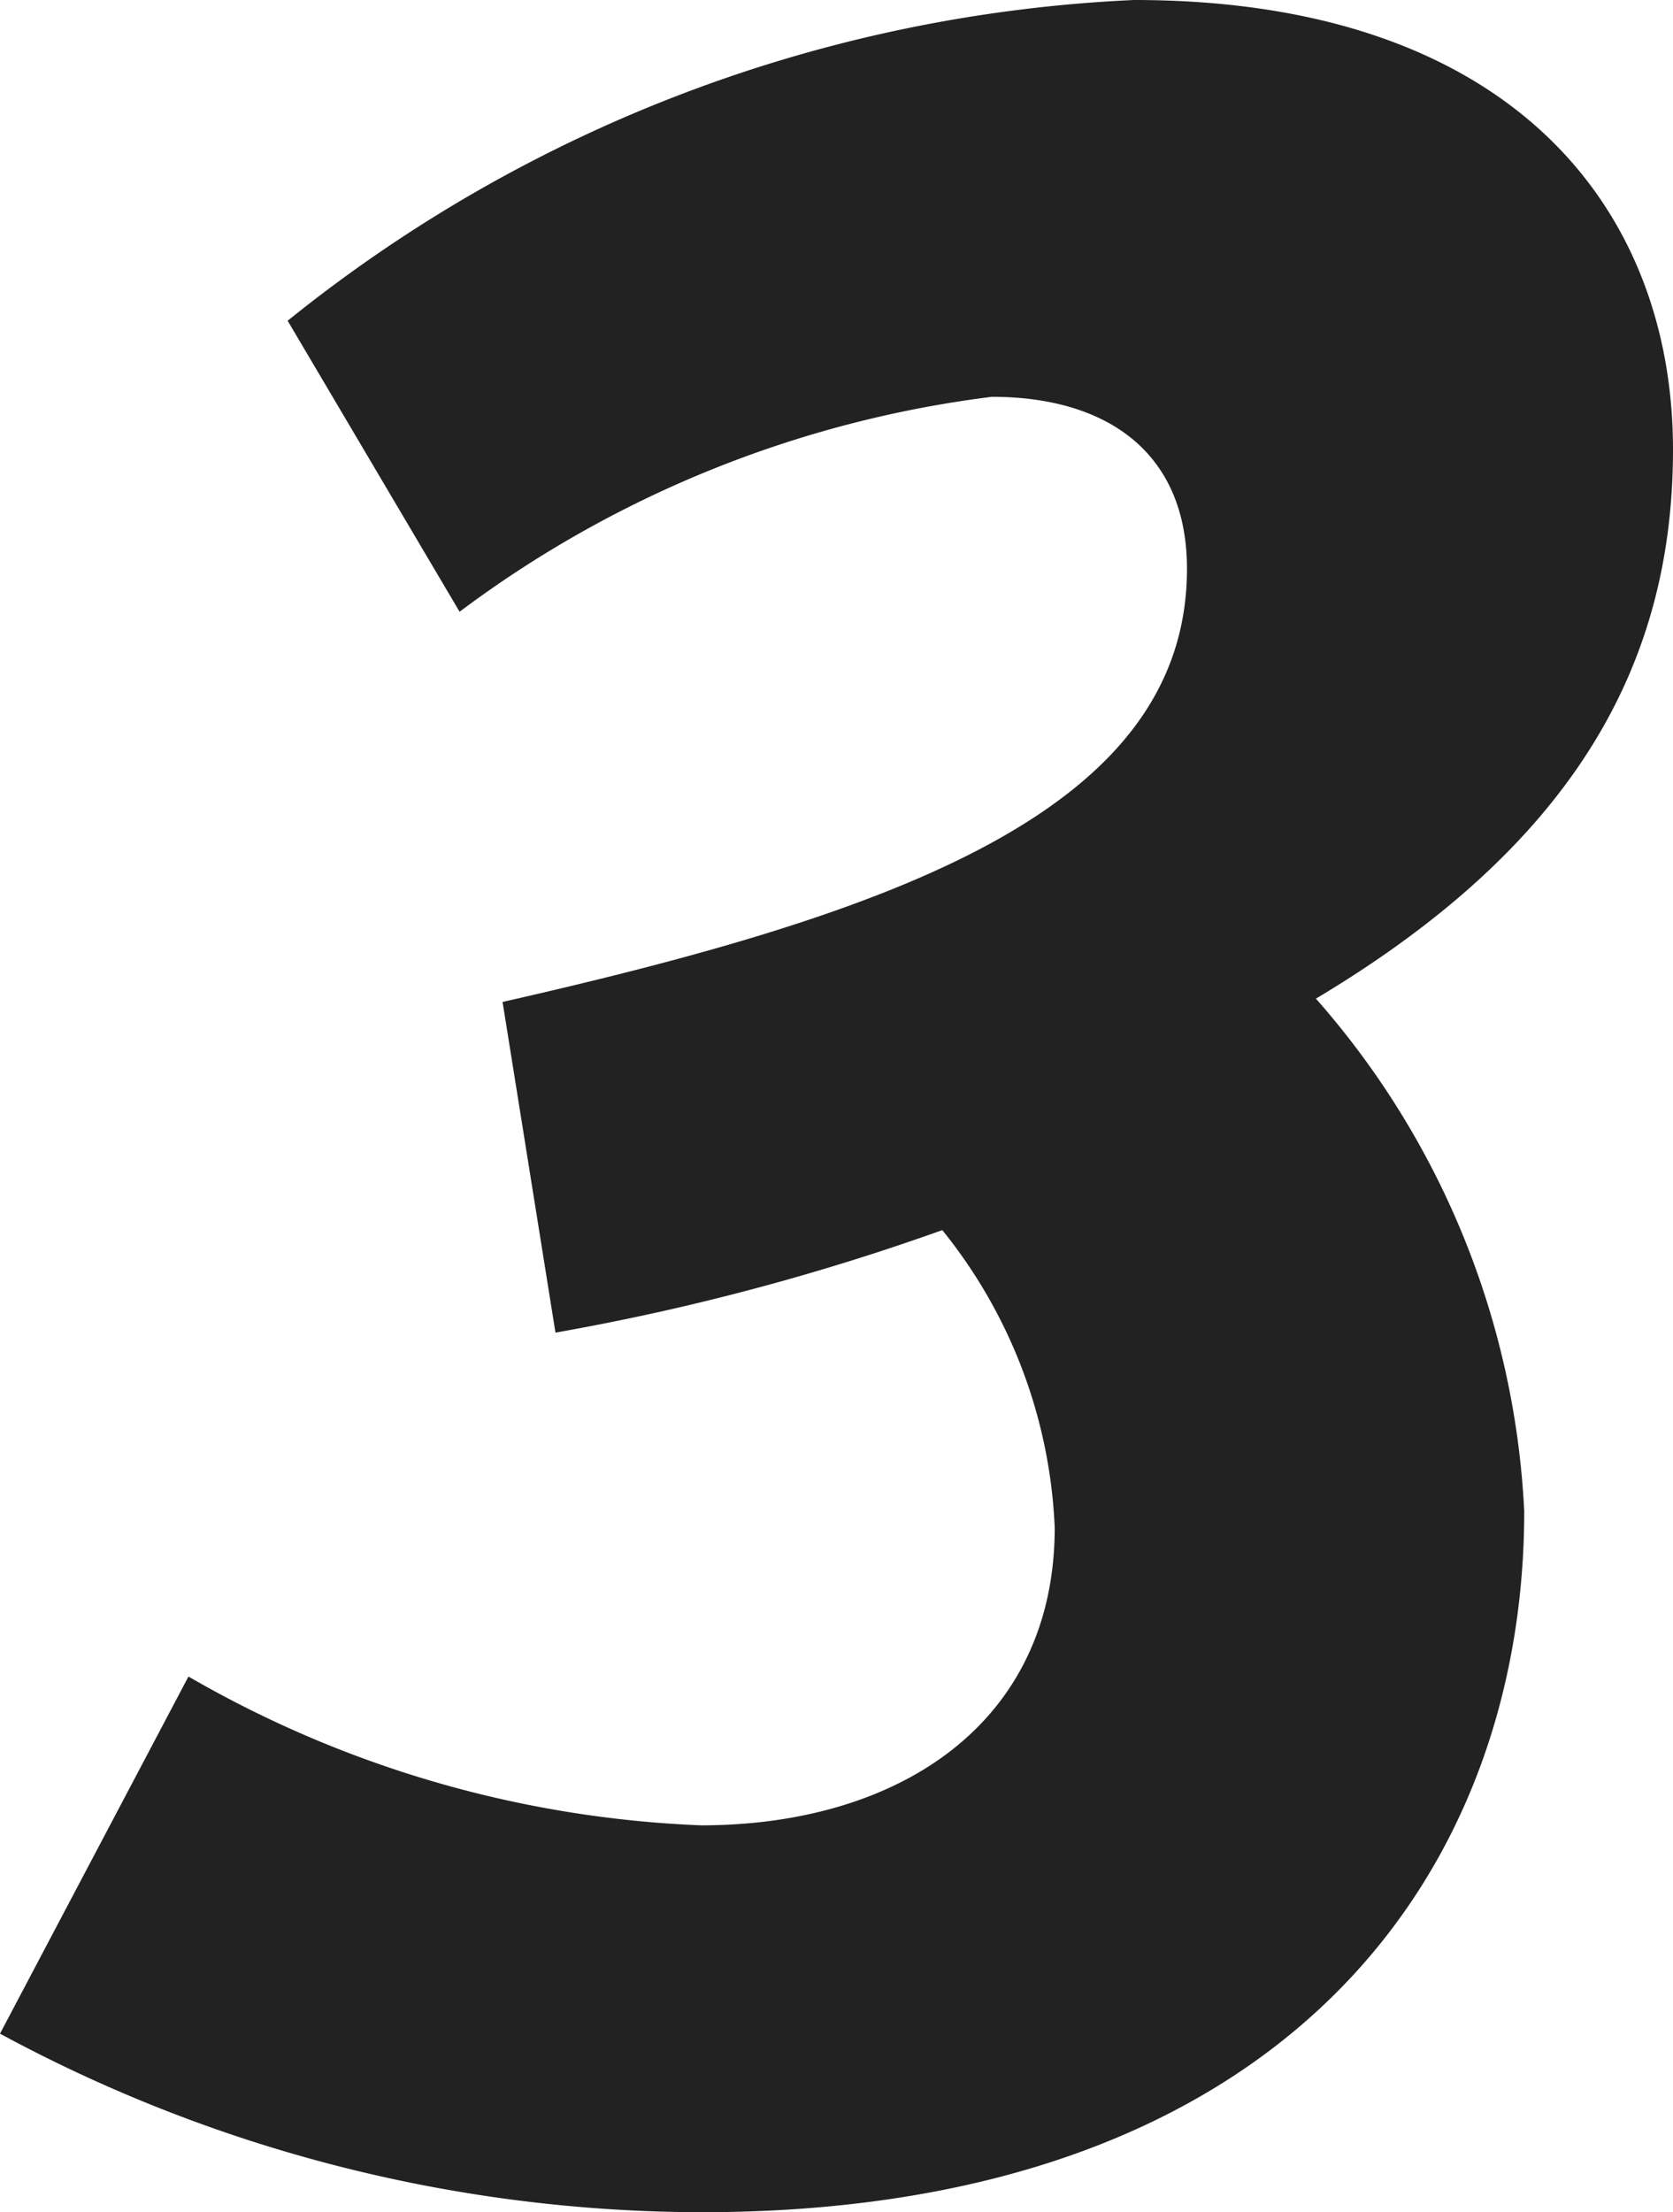 <svg xmlns="http://www.w3.org/2000/svg" width="15.18" height="20.07" viewBox="0 0 15.18 20.07">
  <path id="num3" d="M-1.665.36c5.31,0,7.47-3.09,7.47-6.36a7.584,7.584,0,0,0-1.89-4.65c2.31-1.38,3.24-3,3.24-4.98,0-2.19-1.47-4.08-4.89-4.08a13.172,13.172,0,0,0-7.68,2.91l1.56,2.64a10.143,10.143,0,0,1,4.83-1.95c1.05,0,1.77.51,1.77,1.56,0,2.19-2.64,3.12-6.21,3.93l.48,3a21.5,21.5,0,0,0,3.51-.93,4.6,4.6,0,0,1,1.02,2.7c0,1.77-1.41,2.7-3.21,2.7A10.075,10.075,0,0,1-6.315-4.5l-1.71,3.24A13.425,13.425,0,0,0-1.665.36Z" transform="translate(8.025 19.71)" fill="#222"/>
</svg>
